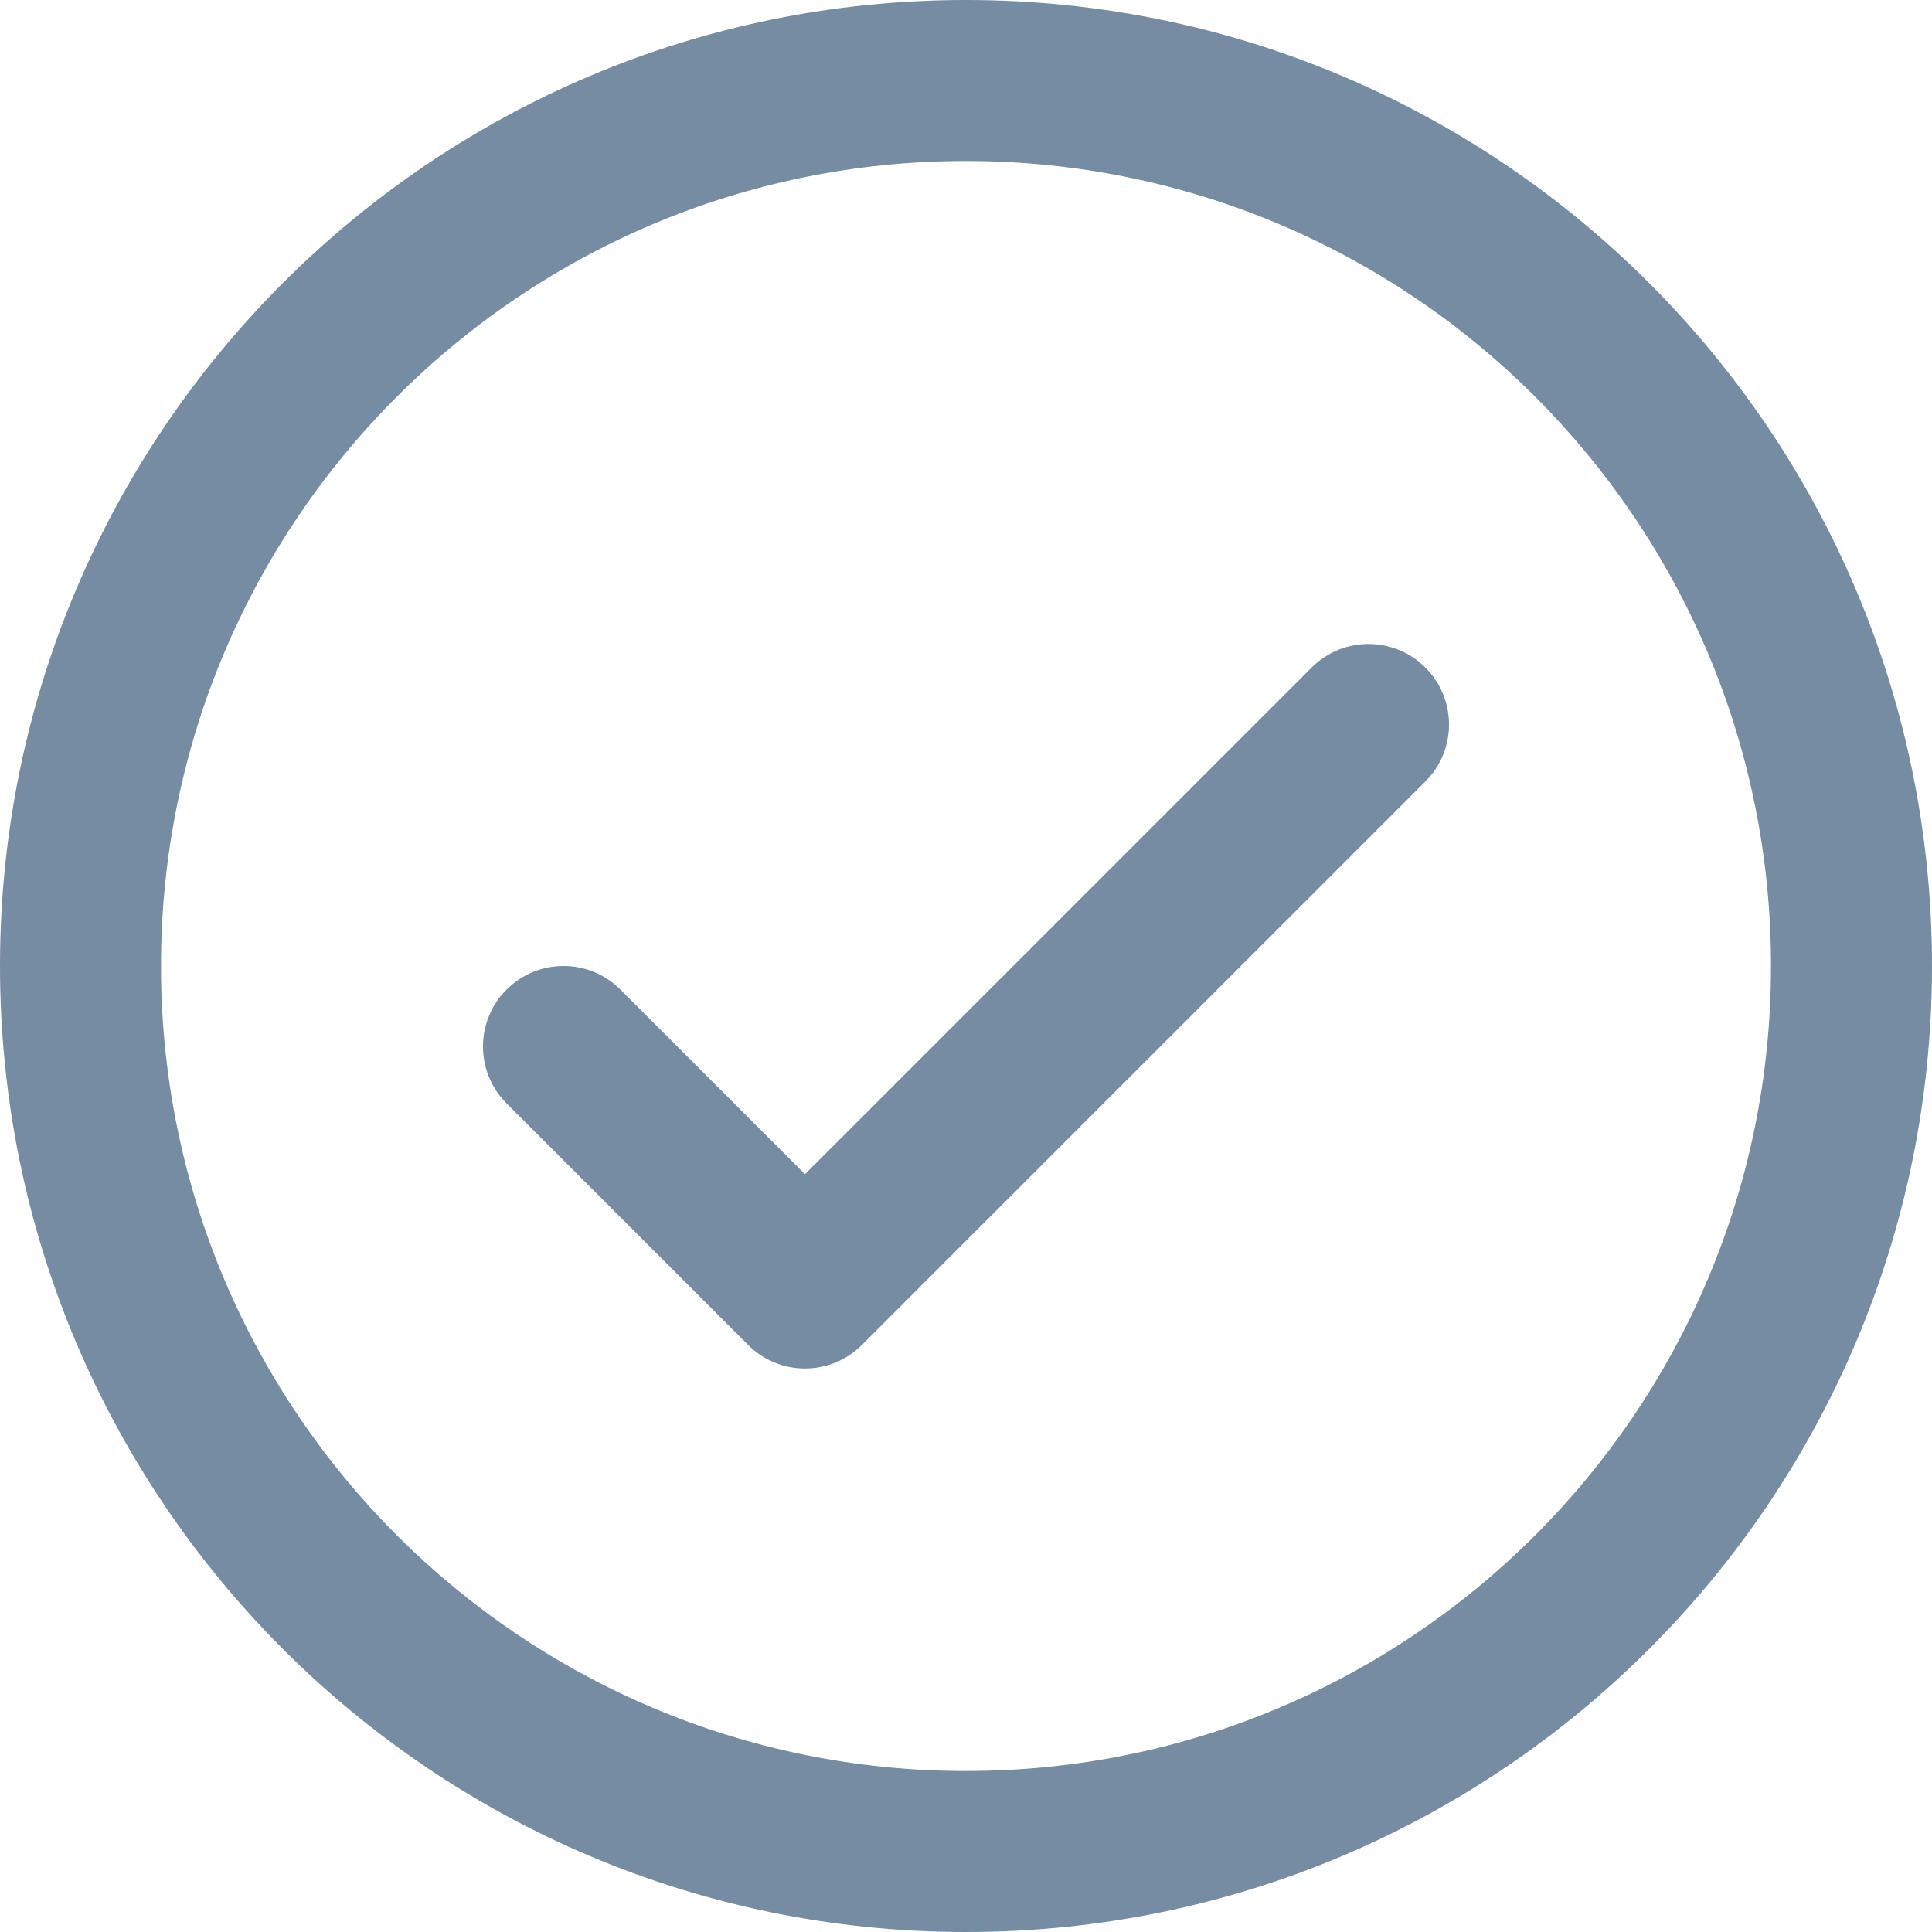 <?xml version="1.0" encoding="utf-8"?>
<svg width="800px" height="800px" viewBox="0 0 24 24" id="meteor-icon-kit__regular-check-circle" fill="none" xmlns="http://www.w3.org/2000/svg"><path fill-rule="evenodd" clip-rule="evenodd" d="M24 12C24 18.627 18.627 24 12 24C5.373 24 0 18.627 0 12C0 5.373 5.373 0 12 0C18.627 0 24 5.373 24 12ZM12 2C6.477 2 2 6.477 2 12C2 17.523 6.477 22 12 22C17.523 22 22 17.523 22 12C22 6.477 17.523 2 12 2ZM7.707 12.293L10 14.586L16.293 8.293C16.683 7.902 17.317 7.902 17.707 8.293C18.098 8.683 18.098 9.317 17.707 9.707L10.707 16.707C10.317 17.098 9.683 17.098 9.293 16.707L6.293 13.707C5.902 13.317 5.902 12.683 6.293 12.293C6.683 11.902 7.317 11.902 7.707 12.293Z" fill="#758CA3"/></svg>